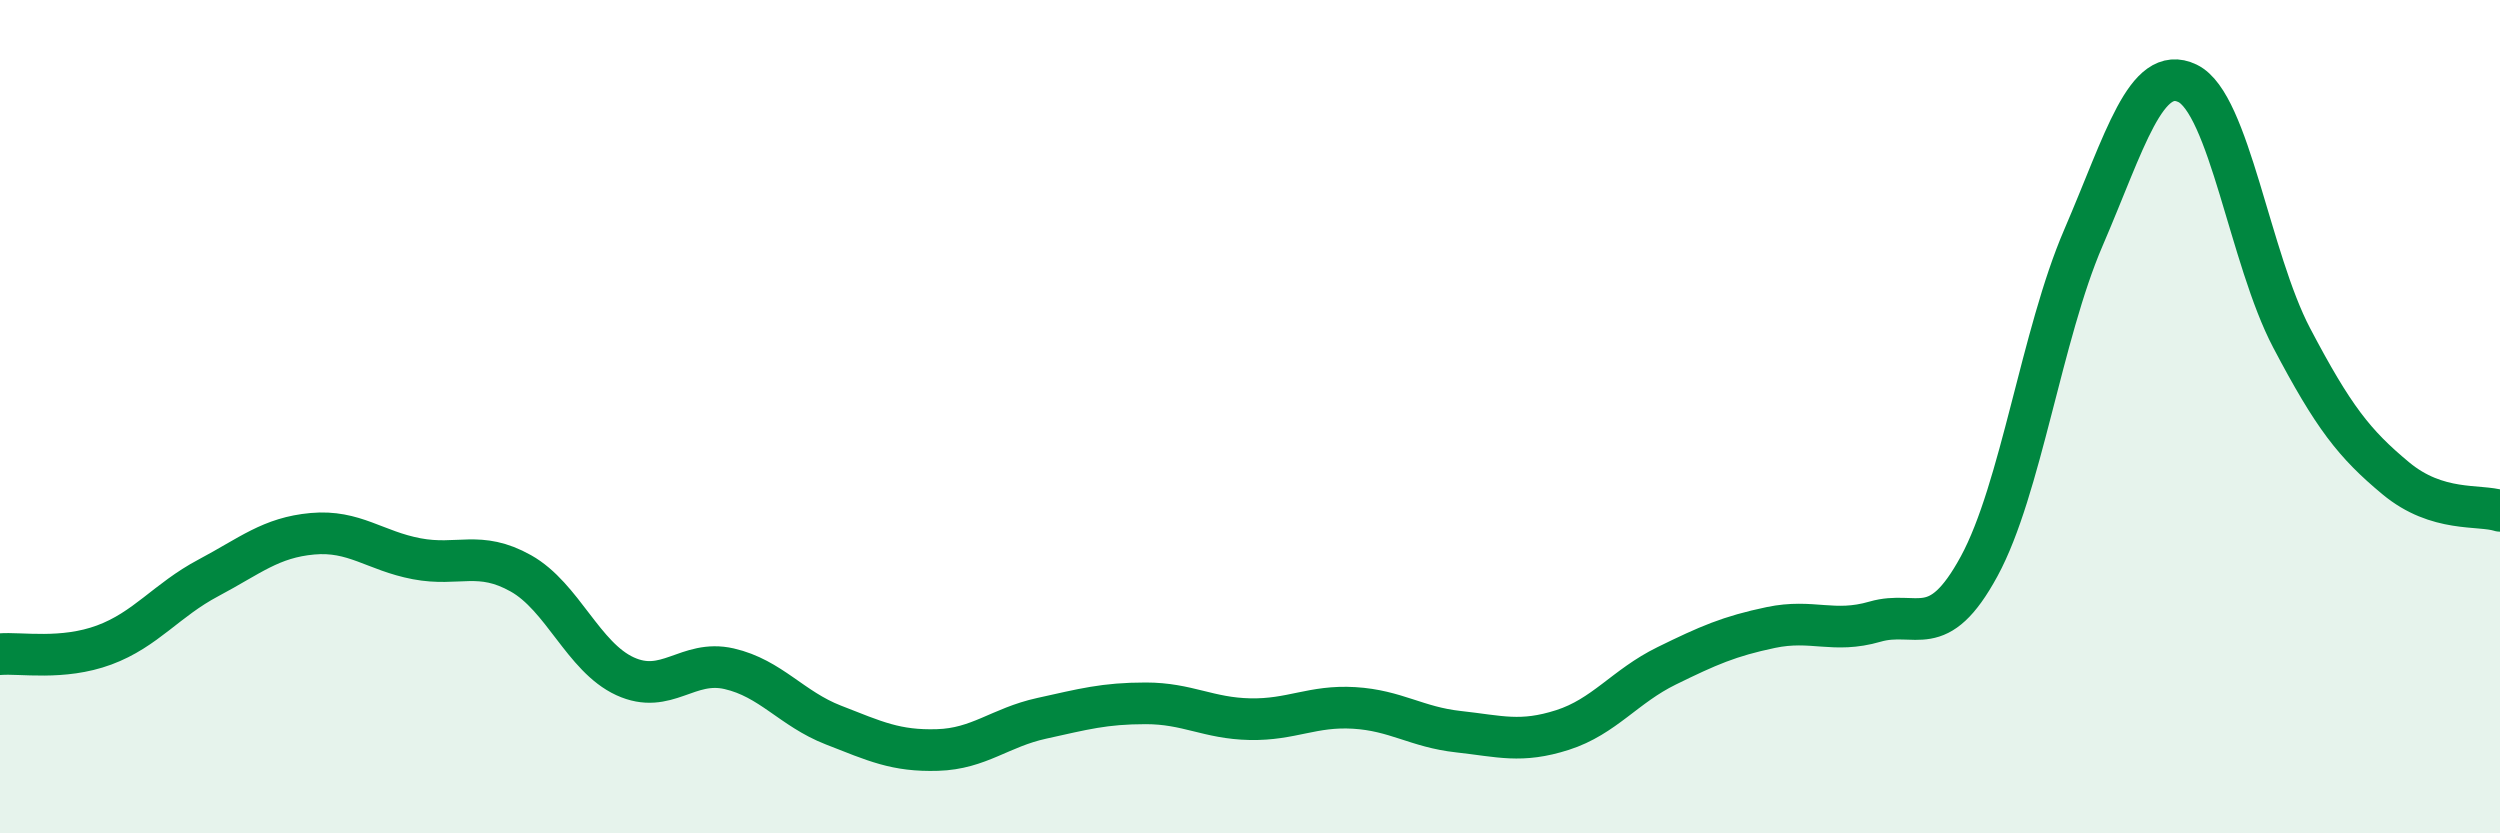 
    <svg width="60" height="20" viewBox="0 0 60 20" xmlns="http://www.w3.org/2000/svg">
      <path
        d="M 0,15.7 C 0.5,15.66 1.5,15.85 2.5,15.48 C 3.5,15.11 4,14.4 5,13.87 C 6,13.34 6.5,12.9 7.5,12.81 C 8.5,12.72 9,13.22 10,13.41 C 11,13.6 11.5,13.2 12.5,13.76 C 13.5,14.32 14,15.77 15,16.23 C 16,16.69 16.5,15.82 17.5,16.05 C 18.5,16.28 19,17.01 20,17.4 C 21,17.79 21.5,18.03 22.5,18 C 23.5,17.97 24,17.46 25,17.24 C 26,17.02 26.5,16.88 27.5,16.88 C 28.5,16.88 29,17.24 30,17.26 C 31,17.28 31.5,16.93 32.5,16.99 C 33.5,17.05 34,17.45 35,17.56 C 36,17.67 36.5,17.84 37.5,17.52 C 38.5,17.2 39,16.47 40,15.98 C 41,15.49 41.5,15.27 42.5,15.06 C 43.5,14.85 44,15.21 45,14.92 C 46,14.63 46.5,15.43 47.5,13.59 C 48.5,11.75 49,8.03 50,5.71 C 51,3.39 51.5,1.52 52.5,2 C 53.5,2.48 54,6.21 55,8.11 C 56,10.01 56.5,10.65 57.5,11.48 C 58.5,12.31 59.5,12.1 60,12.26L60 20L0 20Z"
        fill="#008740"
        opacity="0.1"
        stroke-linecap="round"
        stroke-linejoin="round"
      />
      <path
        d="M 0,15.7 C 0.5,15.66 1.5,15.85 2.5,15.48 C 3.5,15.11 4,14.4 5,13.87 C 6,13.34 6.5,12.9 7.5,12.81 C 8.5,12.72 9,13.22 10,13.41 C 11,13.6 11.5,13.2 12.5,13.76 C 13.5,14.32 14,15.77 15,16.23 C 16,16.69 16.5,15.82 17.5,16.05 C 18.5,16.28 19,17.01 20,17.4 C 21,17.79 21.5,18.03 22.5,18 C 23.5,17.97 24,17.46 25,17.24 C 26,17.02 26.5,16.88 27.5,16.88 C 28.5,16.88 29,17.24 30,17.26 C 31,17.28 31.5,16.93 32.5,16.99 C 33.5,17.05 34,17.45 35,17.56 C 36,17.67 36.5,17.84 37.5,17.52 C 38.5,17.2 39,16.47 40,15.98 C 41,15.49 41.5,15.27 42.5,15.06 C 43.5,14.85 44,15.21 45,14.92 C 46,14.63 46.5,15.43 47.5,13.59 C 48.5,11.75 49,8.03 50,5.71 C 51,3.39 51.5,1.52 52.5,2 C 53.5,2.48 54,6.21 55,8.11 C 56,10.01 56.5,10.65 57.5,11.48 C 58.5,12.31 59.5,12.1 60,12.26"
        stroke="#008740"
        stroke-width="1"
        fill="none"
        stroke-linecap="round"
        stroke-linejoin="round"
      />
    </svg>
  